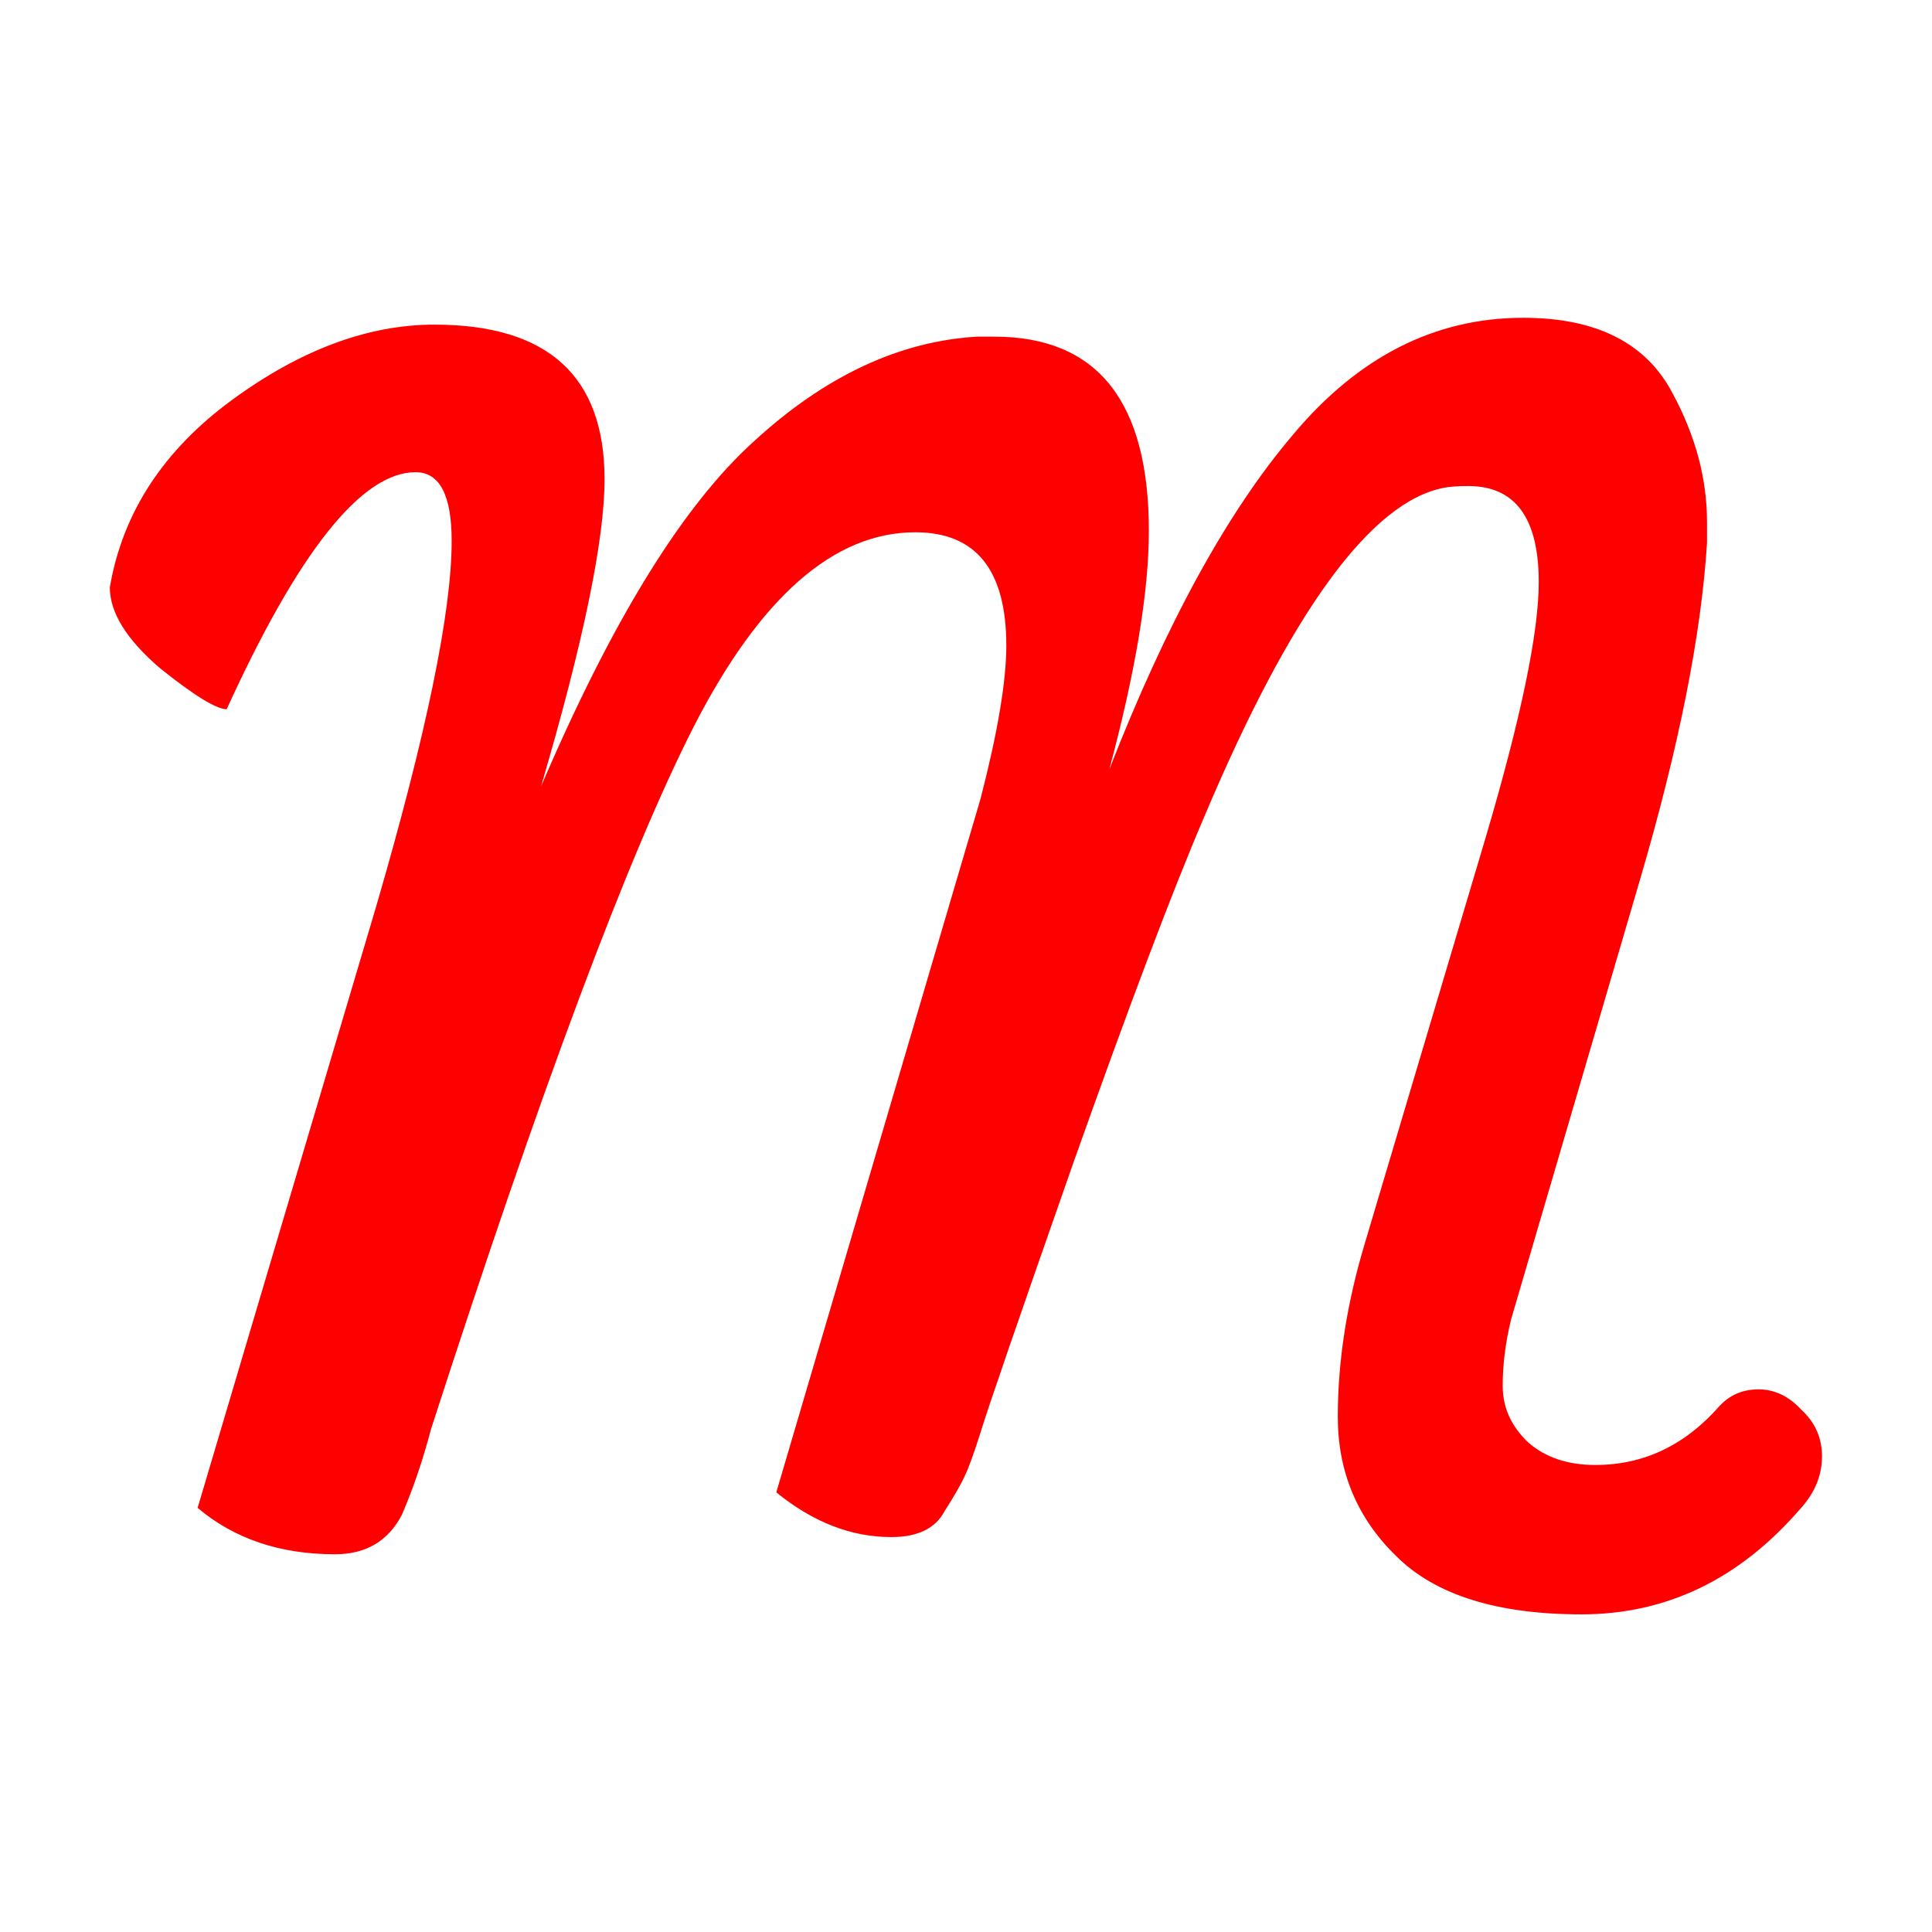 <?xml version="1.0" encoding="UTF-8" standalone="no"?>

<!-- Copyright (C) 2025 Mukund Sivaraman. All rights reserved. -->

<svg version="1.1" viewBox="0 0 12.7 12.7" height="48" width="48" xmlns="http://www.w3.org/2000/svg">
<path style="fill:#ff0000;" d="m 2.856,2.134 q 1.118,0 1.118,1.016 0,0.598 -0.418,2.021 Q 4.256,3.533 4.956,2.901 5.656,2.258 6.423,2.213 h 0.113 q 1.016,0 1.016,1.276 0,0.598 -0.26,1.569 0.564,-1.445 1.208,-2.201 0.643,-0.768 1.513,-0.768 0.722,0 0.982,0.497 0.226,0.418 0.226,0.847 v 0.135 q -0.056,0.903 -0.44,2.213 L 9.934,8.67 q -0.056,0.226 -0.056,0.44 0,0.214 0.169,0.373 0.169,0.147 0.44,0.147 0.474,0 0.813,-0.384 0.102,-0.113 0.26,-0.113 0.158,0 0.282,0.135 0.135,0.124 0.135,0.305 0,0.192 -0.147,0.35 -0.598,0.689 -1.434,0.689 -0.835,0 -1.219,-0.384 Q 8.794,9.855 8.794,9.313 q 0,-0.553 0.181,-1.151 l 0.79,-2.653 q 0.35,-1.185 0.35,-1.682 0,-0.632 -0.463,-0.632 -0.102,0 -0.158,0.011 Q 8.771,3.342 7.914,5.374 7.609,6.085 7.056,7.643 6.514,9.189 6.446,9.415 6.378,9.629 6.344,9.697 6.31,9.776 6.209,9.934 6.119,10.104 5.859,10.104 q -0.395,0 -0.756,-0.294 L 6.446,5.249 q 0.169,-0.655 0.169,-1.005 0,-0.745 -0.598,-0.745 -0.802,0 -1.456,1.276 Q 3.917,6.04 2.834,9.392 2.754,9.697 2.642,9.957 q -0.135,0.26 -0.44,0.26 -0.542,0 -0.903,-0.305 L 2.472,5.961 q 0.497,-1.705 0.497,-2.405 0,-0.452 -0.237,-0.452 -0.531,0 -1.242,1.558 -0.102,0 -0.44,-0.271 Q 0.722,4.109 0.722,3.861 0.847,3.127 1.524,2.63 2.201,2.134 2.856,2.134 Z" />
</svg>
